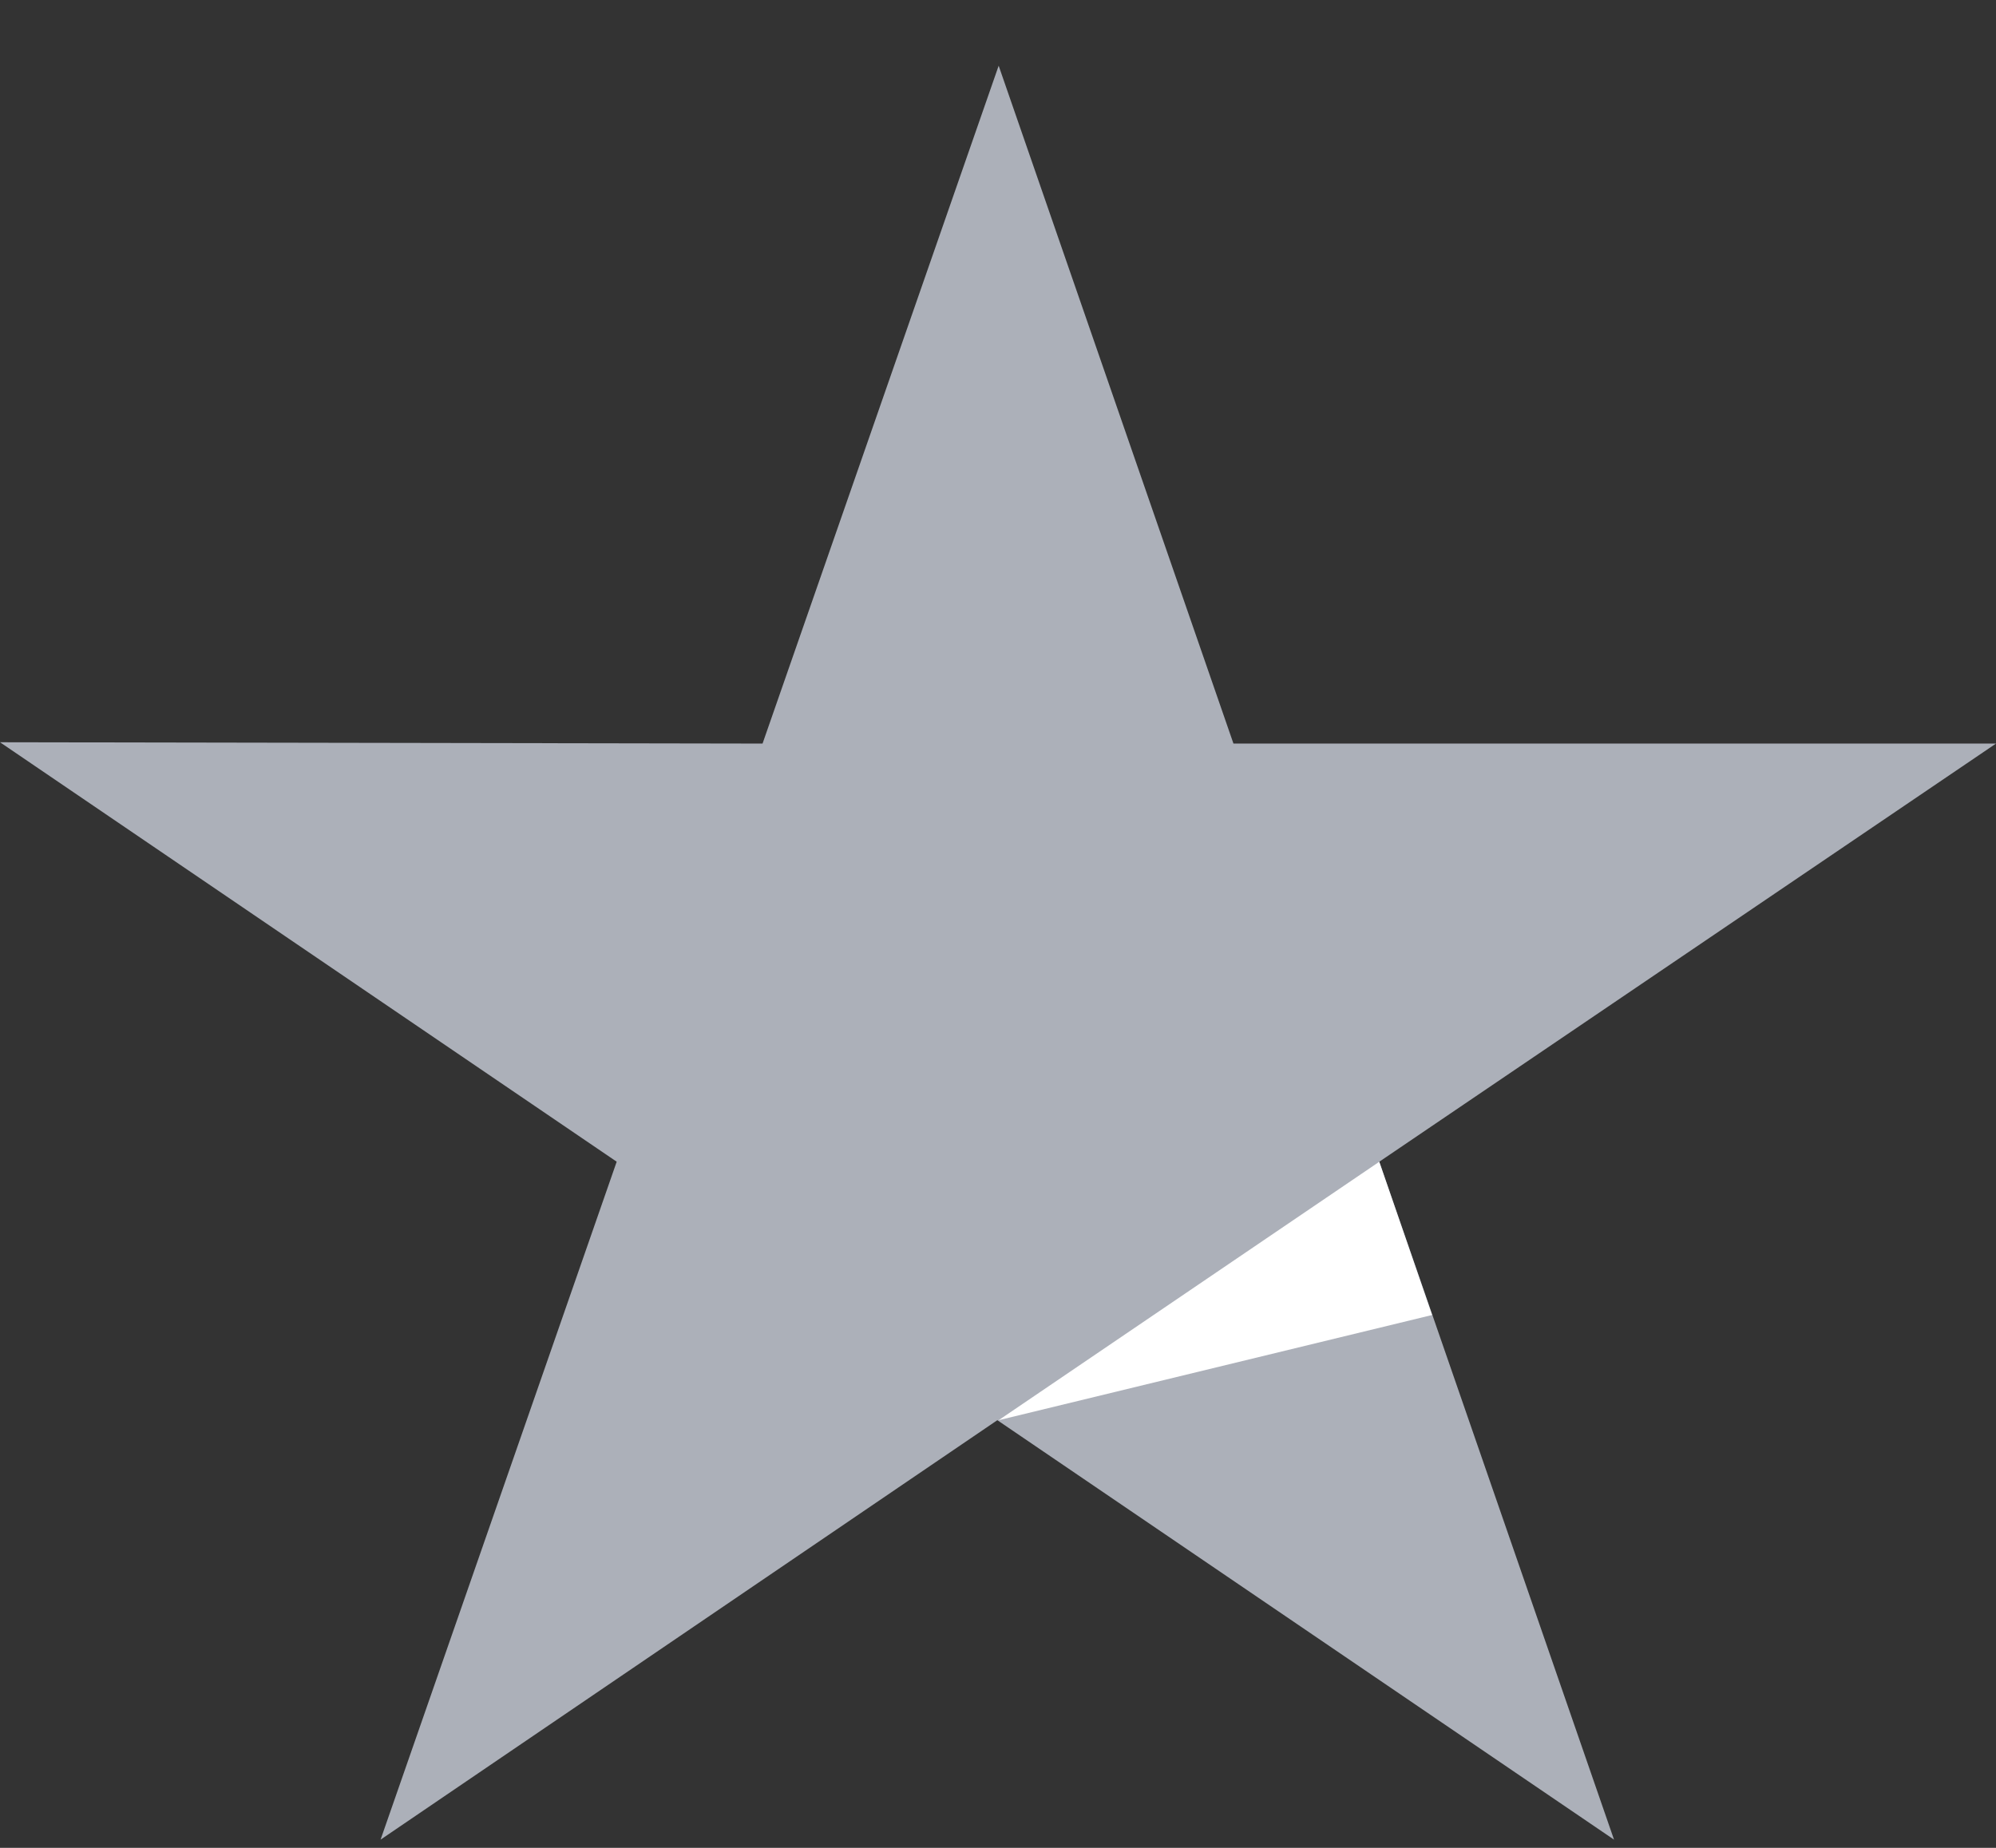<svg width="27" height="25" viewBox="0 0 27 25" fill="none" xmlns="http://www.w3.org/2000/svg">
<rect x="0" y="0" width="27" height="25" fill="#333333" stroke="none"/>
<path d="M27 10.06L16.685 10.06L13.509 0.889L10.315 10.06L-8.01576e-07 10.042L8.342 15.717L5.148 24.889L13.491 19.214L21.833 24.889L18.658 15.717L27 10.06Z" fill="#ACB0B9"/>
<path d="M19.372 17.791L18.657 15.718L13.509 19.214L19.372 17.791Z" fill="white"/>
</svg>
